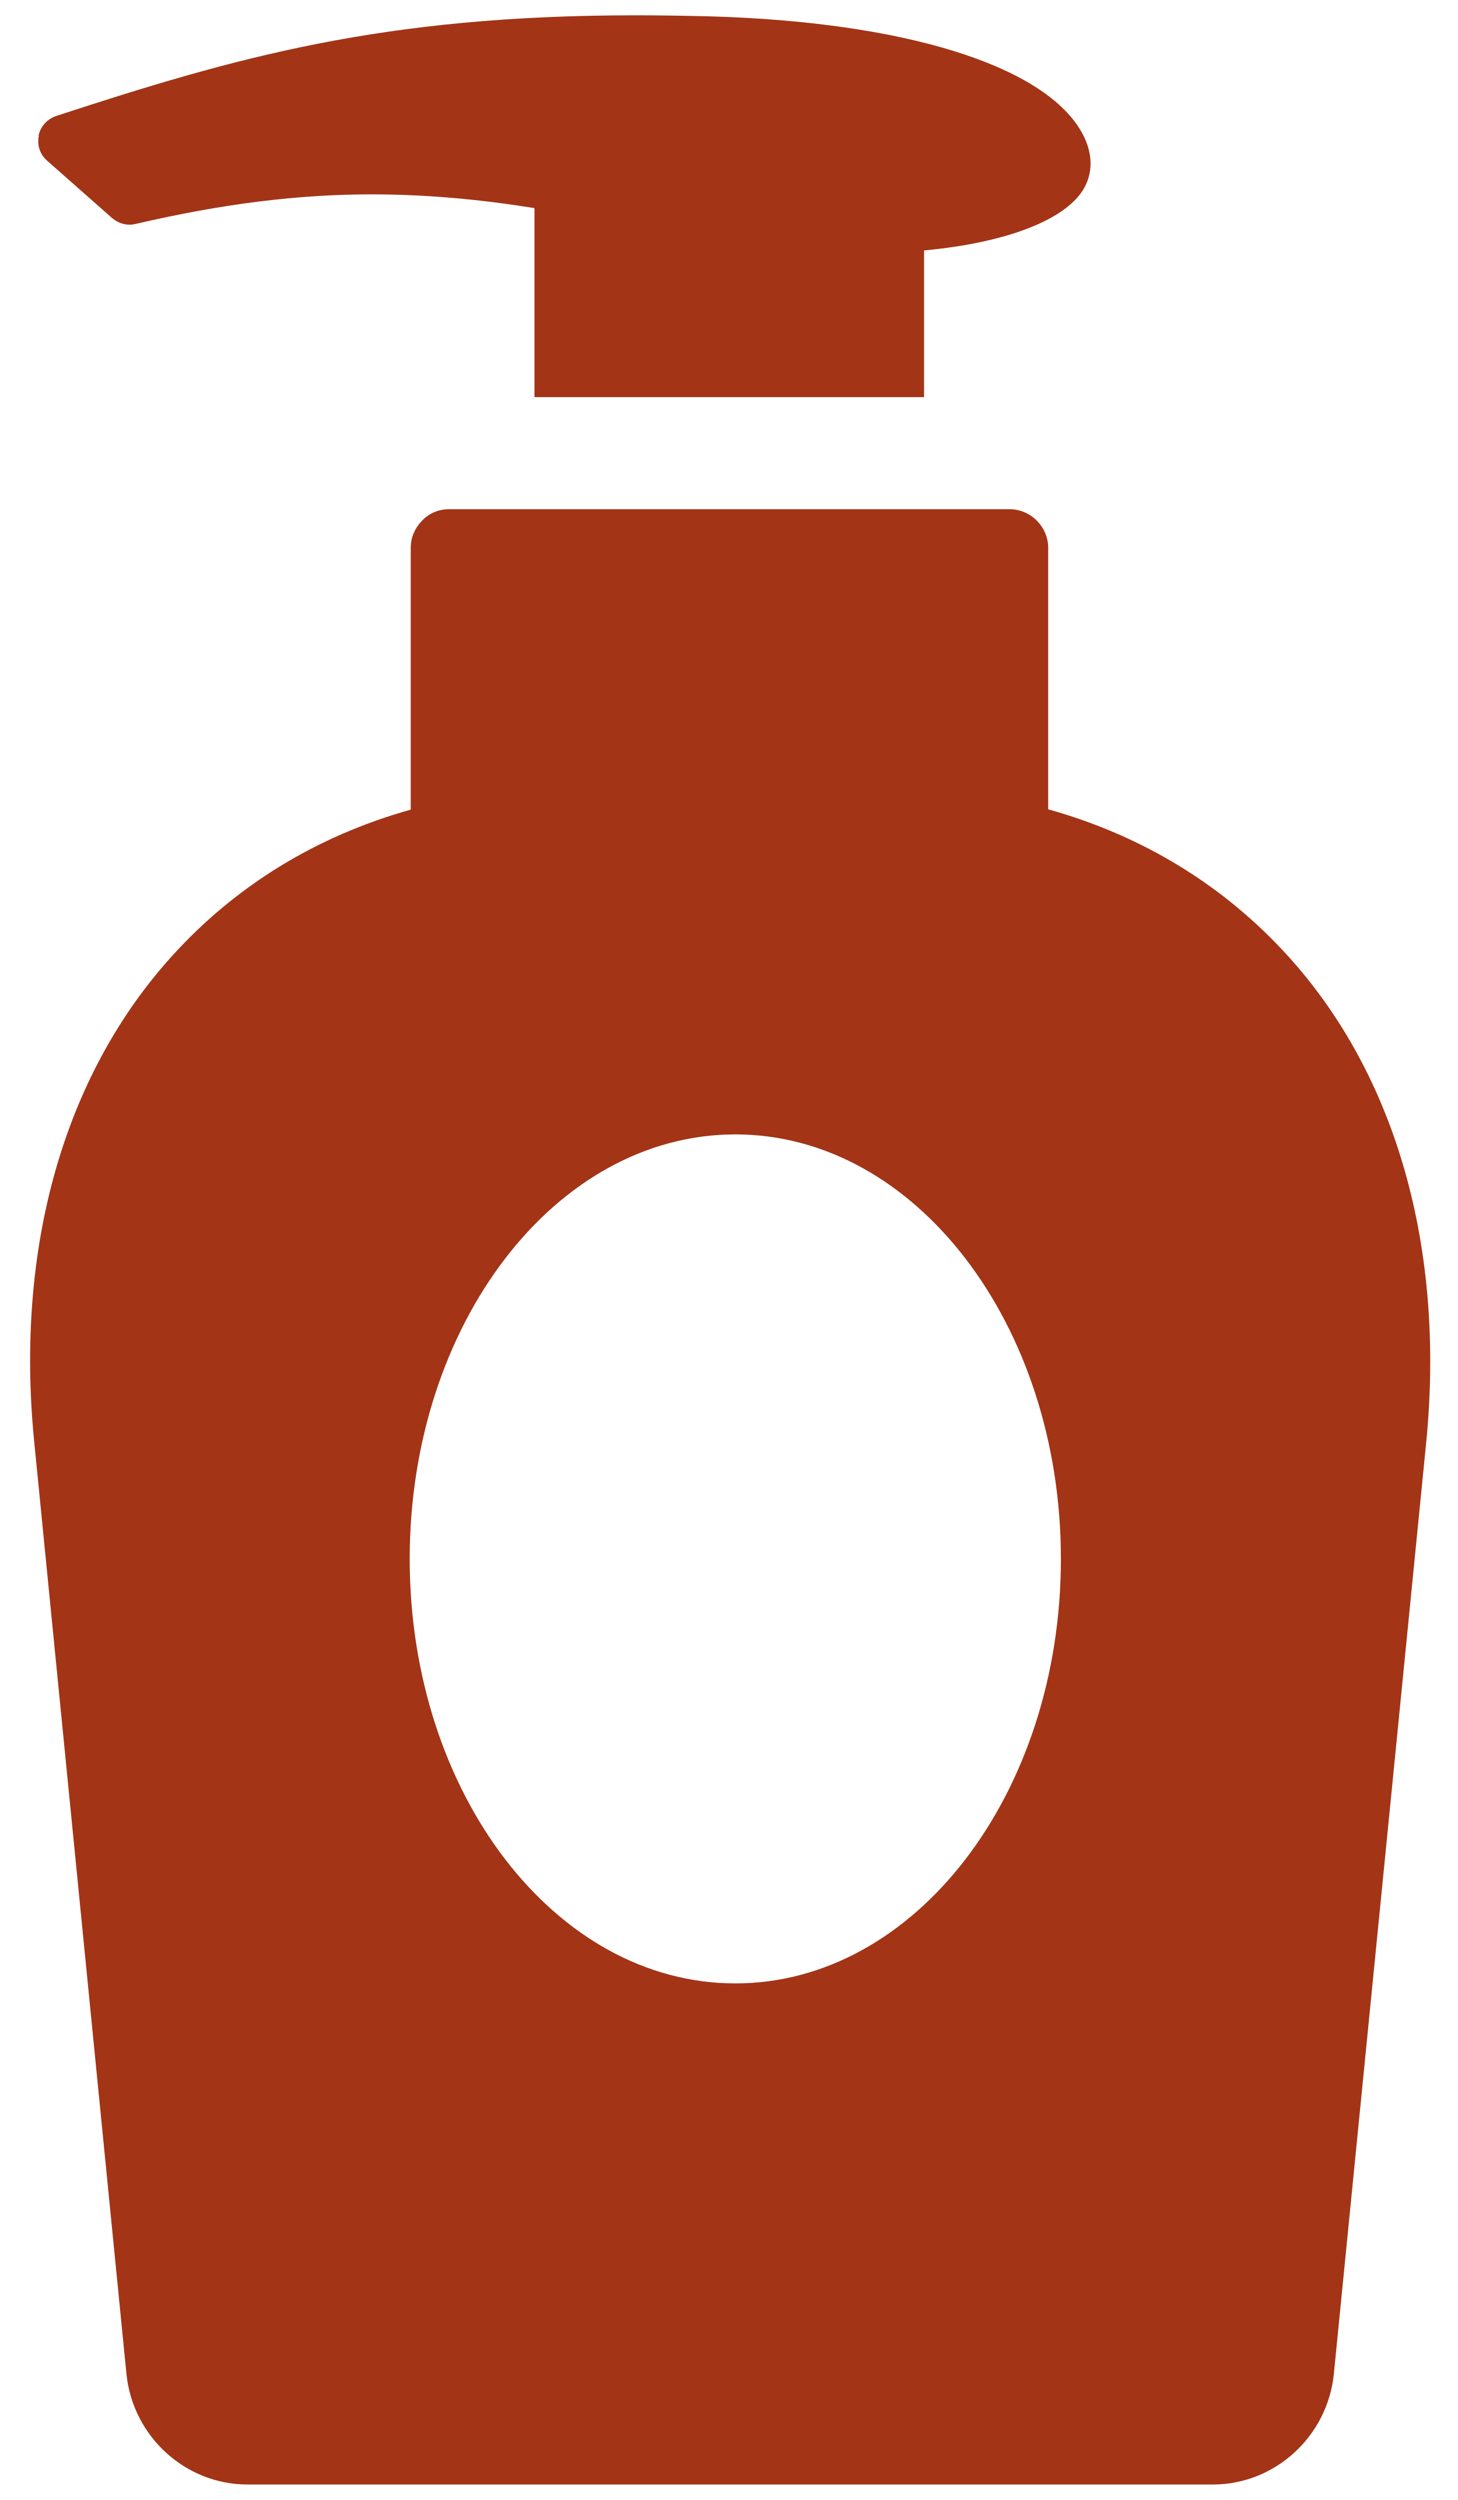 <svg width="14" height="24" viewBox="0 0 14 24" fill="none" xmlns="http://www.w3.org/2000/svg">
<path d="M0.373 1.305C0.353 1.395 0.386 1.487 0.456 1.546L1.077 2.094C1.14 2.147 1.222 2.17 1.302 2.15C2.141 1.955 2.865 1.866 3.572 1.866C4.101 1.866 4.623 1.916 5.132 1.998V3.813H8.873V2.404C9.666 2.332 10.261 2.104 10.42 1.787C10.502 1.626 10.486 1.437 10.377 1.253C10 0.619 8.668 0.21 6.814 0.157C6.573 0.151 6.335 0.147 6.107 0.147C3.671 0.147 2.263 0.55 0.538 1.114C0.452 1.144 0.386 1.216 0.37 1.305H0.373Z" fill="#A33416"/>
<path d="M10.065 7.77V5.259C10.065 5.16 10.025 5.071 9.962 5.005C9.896 4.935 9.8 4.889 9.698 4.889H4.311C4.205 4.889 4.113 4.932 4.047 5.005C3.984 5.071 3.944 5.16 3.944 5.259V7.773C3.039 8.027 2.265 8.502 1.654 9.176C0.613 10.324 0.143 11.98 0.329 13.848L1.214 22.79C1.274 23.388 1.776 23.853 2.378 23.853H11.645C12.246 23.853 12.748 23.388 12.808 22.79L13.694 13.855C13.879 11.987 13.409 10.327 12.368 9.179C11.754 8.502 10.974 8.024 10.065 7.77ZM10.187 14.967C10.187 17.217 8.789 19.042 7.061 19.042C5.332 19.042 3.934 17.217 3.934 14.967C3.934 12.716 5.332 10.891 7.061 10.891C8.789 10.891 10.187 12.716 10.187 14.967Z" fill="#A33416"/>
</svg>
